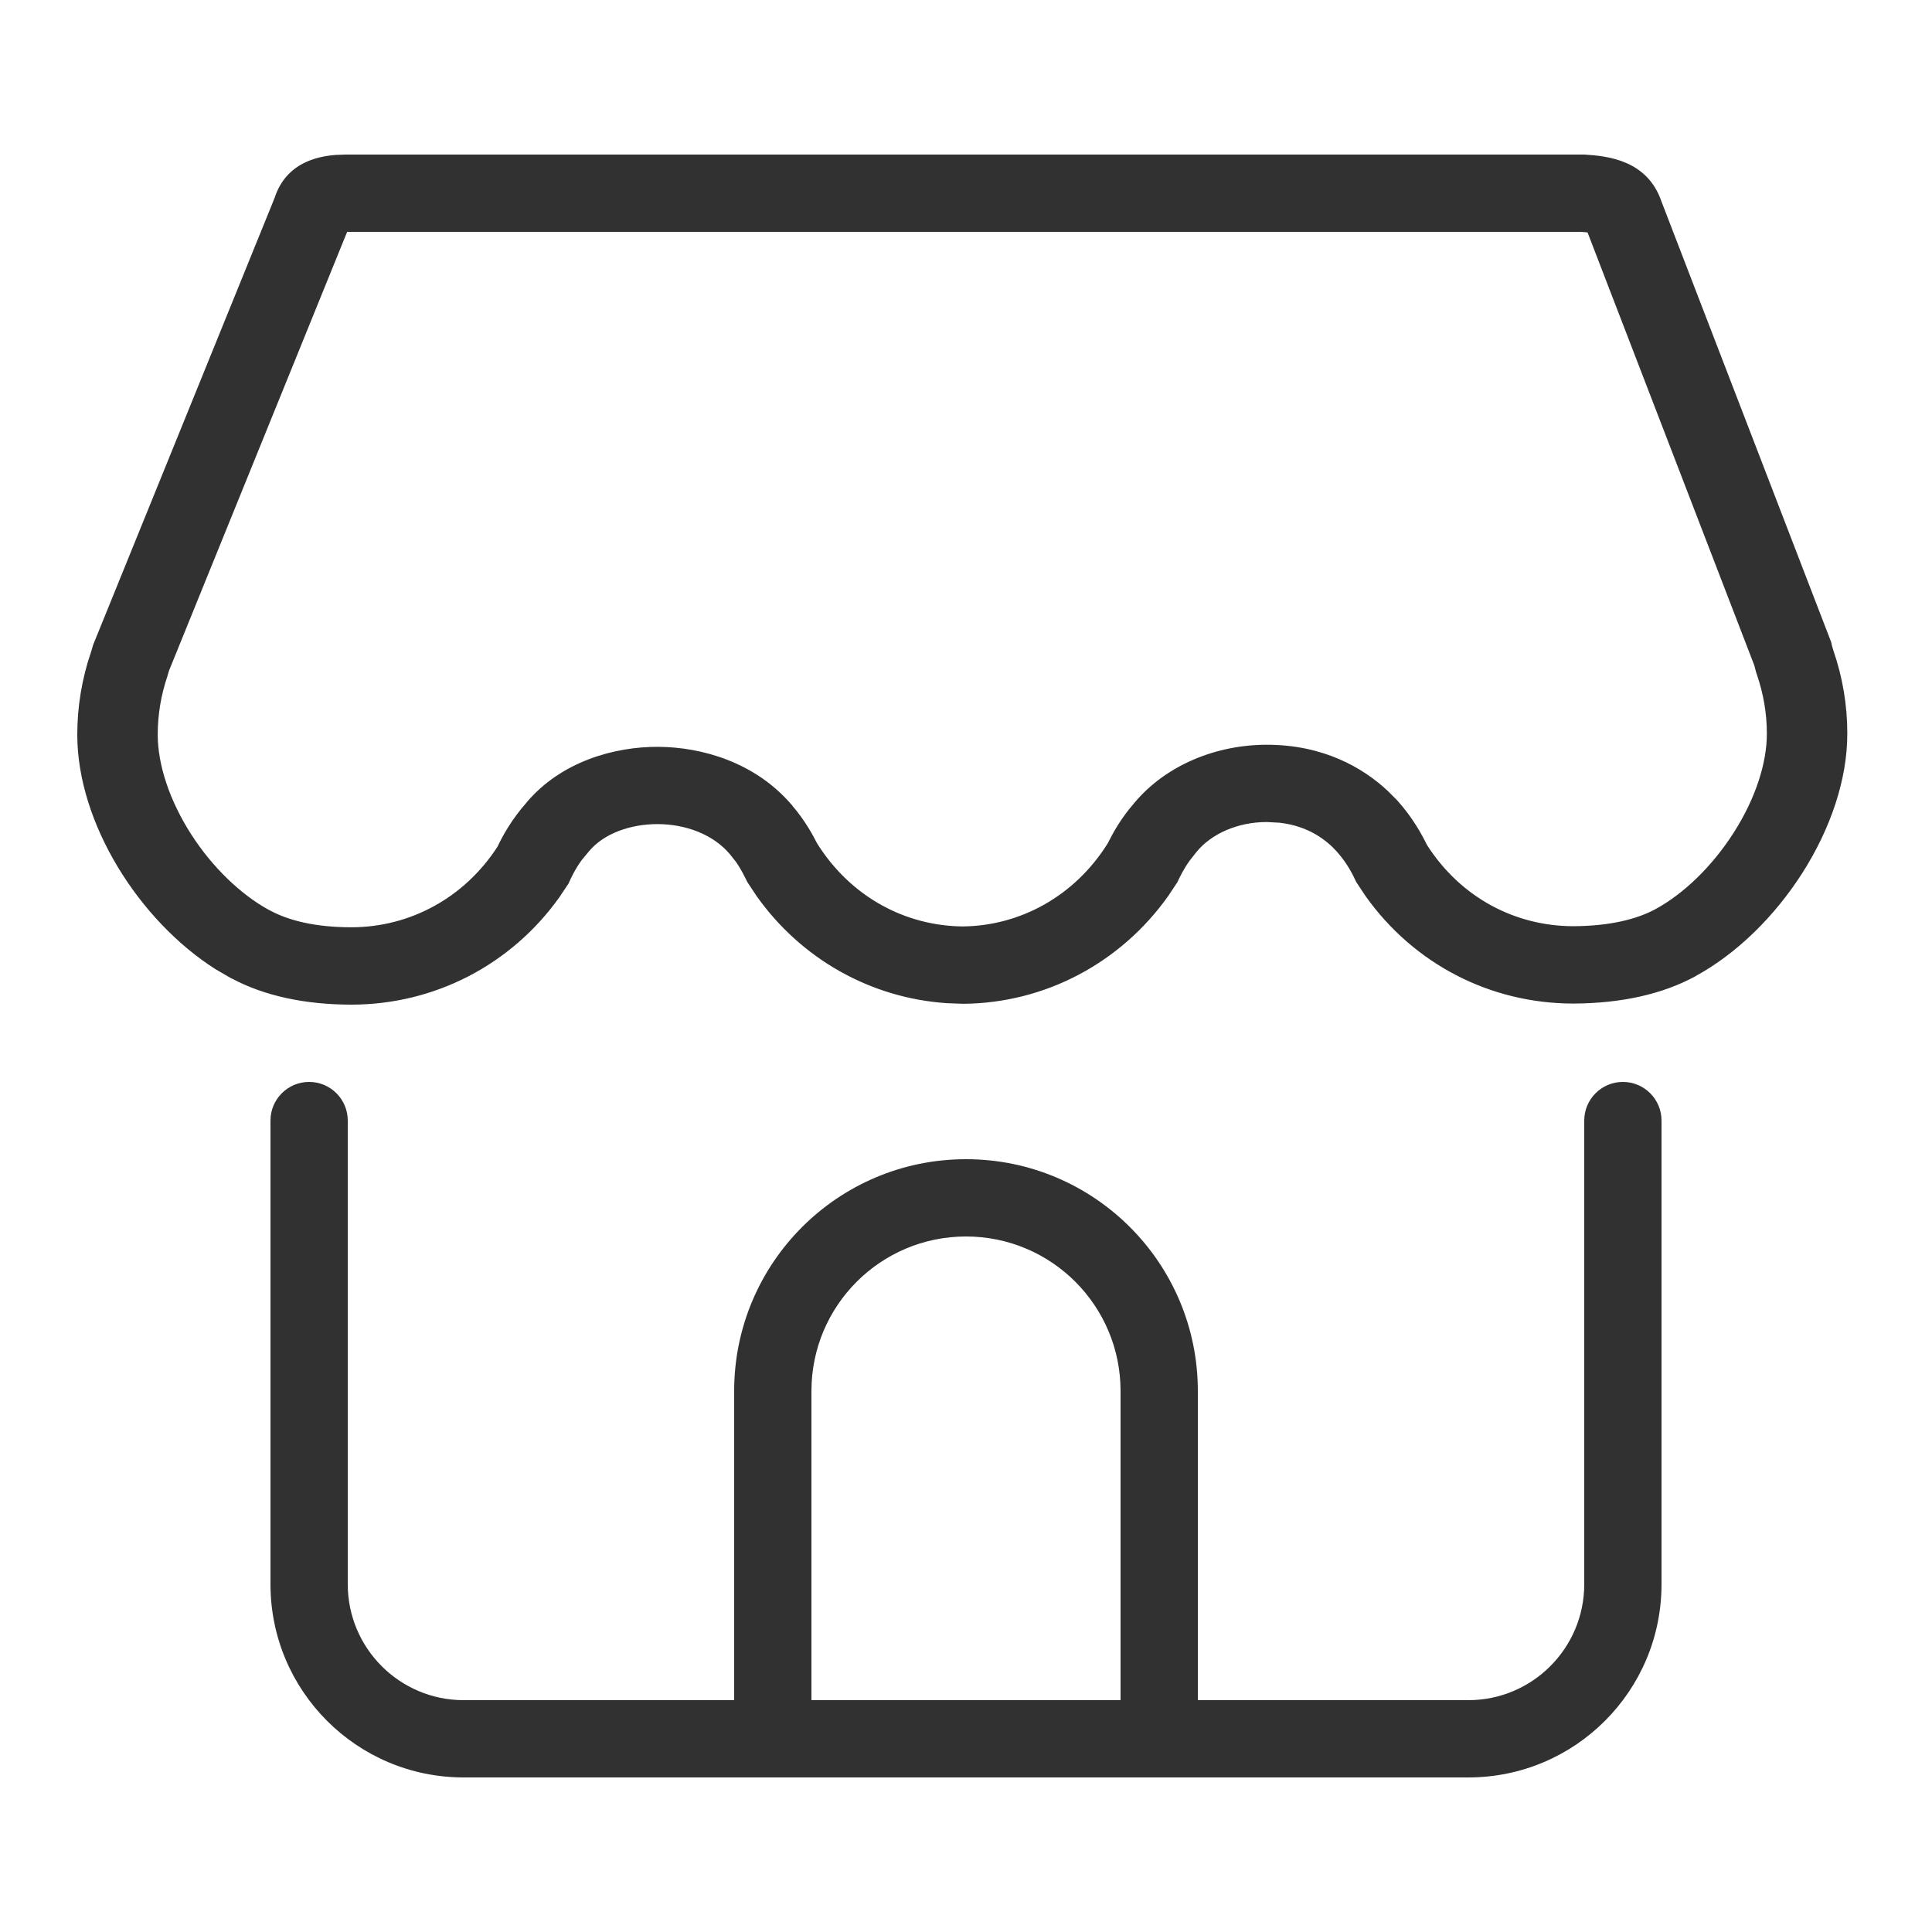 <svg width="25" height="25" viewBox="0 0 25 25" fill="none" xmlns="http://www.w3.org/2000/svg">
<rect width="25" height="25" fill="white"/>
<path d="M20.501 2C20.802 2.018 21.317 2.071 21.5 2.609L23.695 8.308C23.702 8.344 23.712 8.38 23.723 8.415C23.846 8.77 23.904 9.132 23.904 9.49C23.907 10.697 23.006 12.05 21.942 12.63H21.944C21.516 12.864 20.982 12.983 20.361 12.986C19.282 12.986 18.295 12.474 17.67 11.595L17.55 11.414C17.507 11.32 17.431 11.167 17.297 11.018C17.159 10.865 16.926 10.688 16.558 10.646L16.392 10.637C16.014 10.637 15.673 10.79 15.481 11.026L15.396 11.134C15.32 11.239 15.271 11.339 15.235 11.416L15.117 11.594C14.5 12.463 13.52 12.981 12.463 12.989L12.251 12.981C11.264 12.914 10.368 12.41 9.789 11.593L9.67 11.413C9.638 11.348 9.591 11.249 9.522 11.151L9.447 11.056C9.003 10.526 8.008 10.554 7.622 11.015L7.526 11.131C7.443 11.246 7.392 11.354 7.356 11.434L7.237 11.612C6.616 12.483 5.625 12.999 4.55 13C3.942 13 3.418 12.885 2.998 12.661H2.995L2.793 12.544C1.802 11.917 1 10.652 1 9.507C1 9.145 1.059 8.781 1.181 8.427L1.205 8.345L3.549 2.572C3.595 2.439 3.725 2.053 4.341 2.005L4.471 2H20.501ZM2.041 9.507C2.041 9.89 2.19 10.355 2.477 10.801C2.754 11.23 3.115 11.57 3.461 11.764L3.503 11.786C3.734 11.909 4.073 11.999 4.549 11.999C5.3 11.998 6.005 11.623 6.437 10.957C6.505 10.814 6.621 10.603 6.812 10.387H6.811C7.262 9.851 7.955 9.661 8.517 9.664C9.086 9.667 9.768 9.865 10.236 10.405H10.237C10.238 10.406 10.238 10.407 10.239 10.408C10.245 10.415 10.251 10.422 10.257 10.429H10.255C10.412 10.61 10.517 10.802 10.573 10.913C11.003 11.6 11.709 11.982 12.461 11.988C13.199 11.98 13.906 11.598 14.334 10.913C14.399 10.783 14.503 10.591 14.674 10.395C15.091 9.893 15.748 9.637 16.392 9.637C17.124 9.637 17.636 9.934 17.956 10.233L18.083 10.36L18.085 10.363C18.278 10.578 18.396 10.793 18.465 10.934C18.9 11.613 19.603 11.984 20.358 11.985C20.834 11.983 21.175 11.894 21.409 11.771L21.429 11.76C21.781 11.568 22.152 11.217 22.435 10.773C22.719 10.329 22.864 9.868 22.863 9.493V9.49C22.863 9.238 22.821 8.983 22.734 8.729L22.731 8.721C22.718 8.683 22.711 8.646 22.701 8.611L20.543 3.008C20.52 3.005 20.492 3.002 20.458 3H4.492L2.188 8.676C2.181 8.696 2.176 8.719 2.168 8.741L2.169 8.742C2.083 8.992 2.041 9.25 2.041 9.507Z" fill="#313131"/>
<path d="M3.5 20.5V14.5C3.5 14.224 3.724 14 4 14C4.276 14 4.5 14.224 4.5 14.5V20.5C4.5 21.328 5.172 22 6 22H19C19.828 22 20.5 21.328 20.5 20.5V14.5C20.5 14.224 20.724 14 21 14C21.276 14 21.5 14.224 21.5 14.5V20.5C21.5 21.881 20.381 23 19 23H6C4.619 23 3.5 21.881 3.5 20.5Z" fill="#313131"/>
<path d="M14.5 18C14.5 16.895 13.605 16 12.5 16C11.395 16 10.5 16.895 10.5 18V22H14.5V18ZM15.5 23H9.5L9.5 18C9.5 16.343 10.843 15 12.5 15C14.157 15 15.5 16.343 15.5 18V23Z" fill="#313131"/>
</svg>
